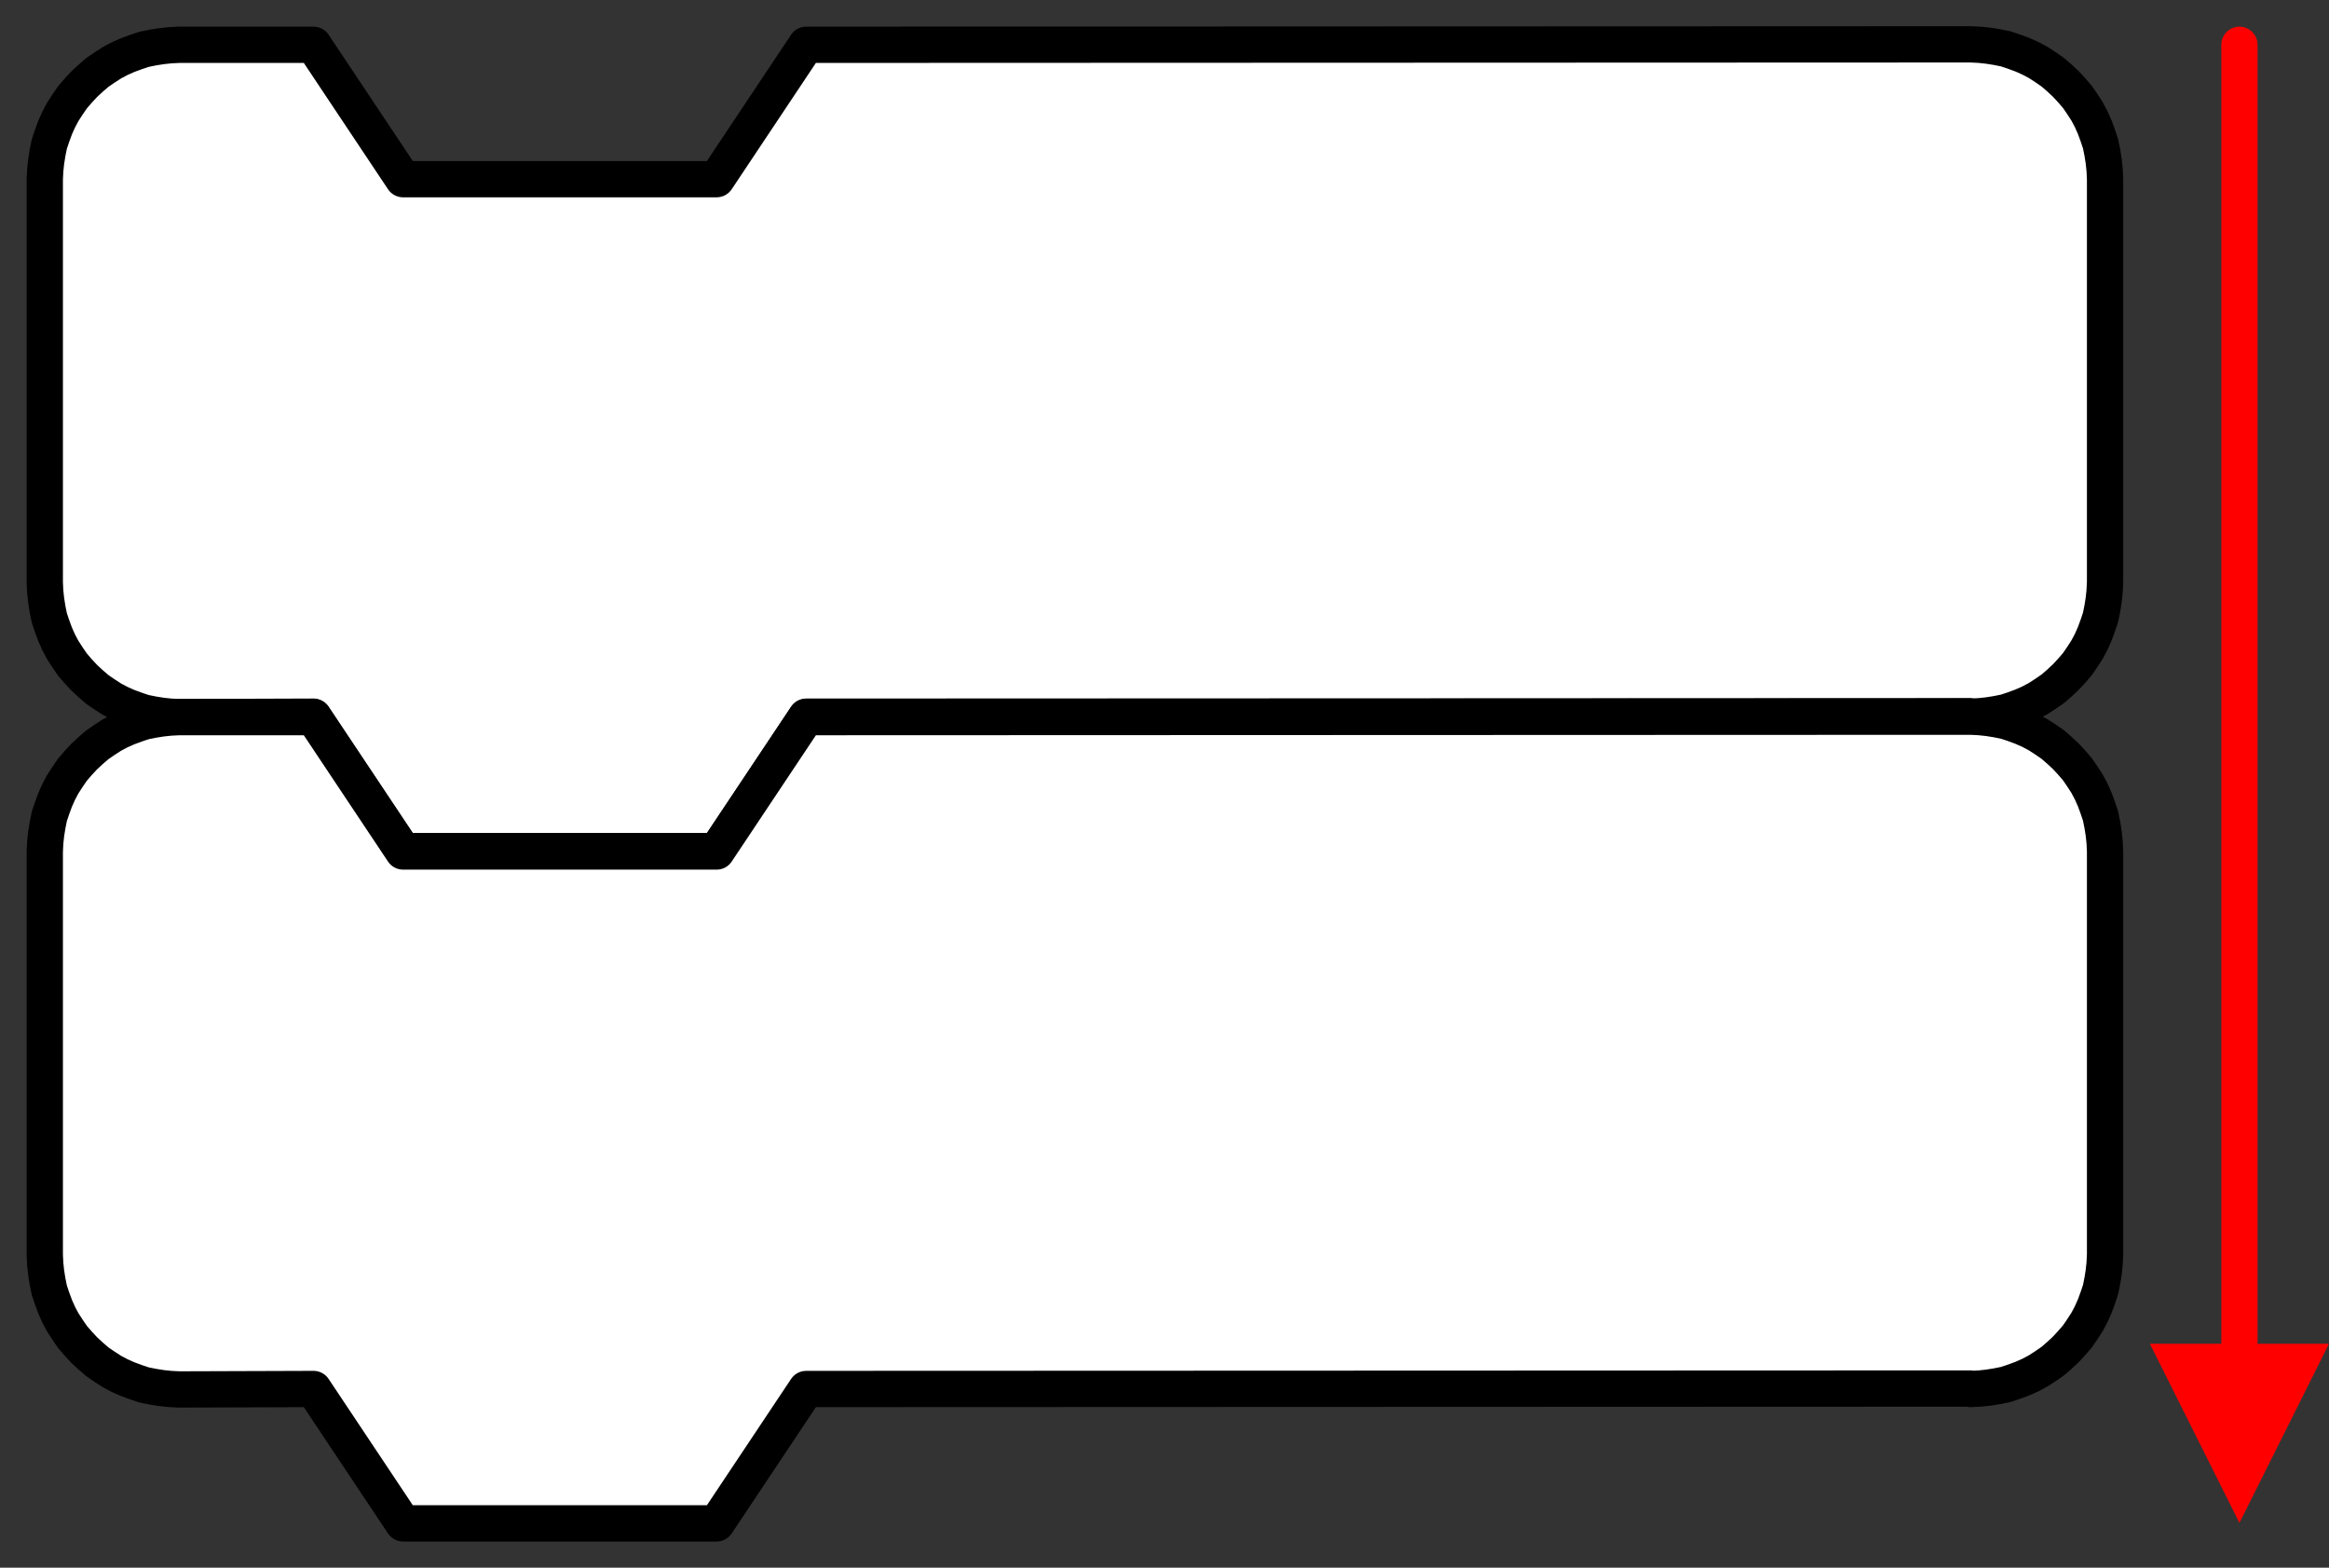 <?xml version="1.0" encoding="UTF-8"?>
<!DOCTYPE svg PUBLIC "-//W3C//DTD SVG 1.1//EN" "http://www.w3.org/Graphics/SVG/1.1/DTD/svg11.dtd">
<svg version="1.2" width="52mm" height="35mm" viewBox="0 0 5200 3500" preserveAspectRatio="xMidYMid" fill-rule="evenodd" stroke-width="28.222" stroke-linejoin="round" xmlns="http://www.w3.org/2000/svg" xmlns:ooo="http://xml.openoffice.org/svg/export" xmlns:xlink="http://www.w3.org/1999/xlink" xmlns:presentation="http://sun.com/xmlns/staroffice/presentation" xmlns:smil="http://www.w3.org/2001/SMIL20/" xmlns:anim="urn:oasis:names:tc:opendocument:xmlns:animation:1.0" xml:space="preserve">
 <rect x="0" y="0" width="5200" height="3500" fill="#333333" stroke="none"/>
 <defs class="ClipPathGroup">
  <clipPath id="presentation_clip_path" clipPathUnits="userSpaceOnUse">
   <rect x="0" y="0" width="5200" height="3500"/>
  </clipPath>
  <clipPath id="presentation_clip_path_shrink" clipPathUnits="userSpaceOnUse">
   <rect x="5" y="3" width="5190" height="3493"/>
  </clipPath>
 </defs>
 <defs class="TextShapeIndex">
  <g ooo:slide="id1" ooo:id-list="id3 id4 id5"/>
 </defs>
 <defs class="EmbeddedBulletChars">
  <g id="bullet-char-template-57356" transform="scale(0,-0)">
   <path d="M 580,1141 L 1163,571 580,0 -4,571 580,1141 Z"/>
  </g>
  <g id="bullet-char-template-57354" transform="scale(0,-0)">
   <path d="M 8,1128 L 1137,1128 1137,0 8,0 8,1128 Z"/>
  </g>
  <g id="bullet-char-template-10146" transform="scale(0,-0)">
   <path d="M 174,0 L 602,739 174,1481 1456,739 174,0 Z M 1358,739 L 309,1346 659,739 1358,739 Z"/>
  </g>
  <g id="bullet-char-template-10132" transform="scale(0,-0)">
   <path d="M 2015,739 L 1276,0 717,0 1260,543 174,543 174,936 1260,936 717,1481 1274,1481 2015,739 Z"/>
  </g>
  <g id="bullet-char-template-10007" transform="scale(0,-0)">
   <path d="M 0,-2 C -7,14 -16,27 -25,37 L 356,567 C 262,823 215,952 215,954 215,979 228,992 255,992 264,992 276,990 289,987 310,991 331,999 354,1012 L 381,999 492,748 772,1049 836,1024 860,1049 C 881,1039 901,1025 922,1006 886,937 835,863 770,784 769,783 710,716 594,584 L 774,223 C 774,196 753,168 711,139 L 727,119 C 717,90 699,76 672,76 641,76 570,178 457,381 L 164,-76 C 142,-110 111,-127 72,-127 30,-127 9,-110 8,-76 1,-67 -2,-52 -2,-32 -2,-23 -1,-13 0,-2 Z"/>
  </g>
  <g id="bullet-char-template-10004" transform="scale(0,-0)">
   <path d="M 285,-33 C 182,-33 111,30 74,156 52,228 41,333 41,471 41,549 55,616 82,672 116,743 169,778 240,778 293,778 328,747 346,684 L 369,508 C 377,444 397,411 428,410 L 1163,1116 C 1174,1127 1196,1133 1229,1133 1271,1133 1292,1118 1292,1087 L 1292,965 C 1292,929 1282,901 1262,881 L 442,47 C 390,-6 338,-33 285,-33 Z"/>
  </g>
  <g id="bullet-char-template-9679" transform="scale(0,-0)">
   <path d="M 813,0 C 632,0 489,54 383,161 276,268 223,411 223,592 223,773 276,916 383,1023 489,1130 632,1184 813,1184 992,1184 1136,1130 1245,1023 1353,916 1407,772 1407,592 1407,412 1353,268 1245,161 1136,54 992,0 813,0 Z"/>
  </g>
  <g id="bullet-char-template-8226" transform="scale(0,-0)">
   <path d="M 346,457 C 273,457 209,483 155,535 101,586 74,649 74,723 74,796 101,859 155,911 209,963 273,989 346,989 419,989 480,963 531,910 582,859 608,796 608,723 608,648 583,586 532,535 482,483 420,457 346,457 Z"/>
  </g>
  <g id="bullet-char-template-8211" transform="scale(0,-0)">
   <path d="M -4,459 L 1135,459 1135,606 -4,606 -4,459 Z"/>
  </g>
  <g id="bullet-char-template-61548" transform="scale(0,-0)">
   <path d="M 173,740 C 173,903 231,1043 346,1159 462,1274 601,1332 765,1332 928,1332 1067,1274 1183,1159 1299,1043 1357,903 1357,740 1357,577 1299,437 1183,322 1067,206 928,148 765,148 601,148 462,206 346,322 231,437 173,577 173,740 Z"/>
  </g>
 </defs>
 <g>
  <g id="id2" class="Master_Slide">
   <g id="bg-id2" class="Background"/>
   <g id="bo-id2" class="BackgroundObjects"/>
  </g>
 </g>
 <g class="SlideGroup">
  <g>
   <g id="container-id1">
    <g id="id1" class="Slide" clip-path="url(#presentation_clip_path)">
     <g class="Page">
      <g class="com.sun.star.drawing.PolyPolygonShape">
       <g id="id3">
        <rect class="BoundingBox" stroke="none" fill="none" x="59" y="58" width="4683" height="1884"/>
        <path fill="rgb(255,255,255)" stroke="none" d="M 400,100 L 400,100 380,101 361,103 342,106 322,110 304,116 285,123 267,131 250,140 233,151 217,162 202,175 188,188 175,202 162,217 151,233 140,250 131,267 123,285 116,304 110,322 106,342 103,361 101,380 100,400 100,1300 100,1301 101,1321 103,1340 106,1359 110,1379 116,1397 123,1416 131,1434 140,1451 151,1468 162,1484 175,1499 188,1513 202,1526 217,1539 233,1550 250,1561 267,1570 285,1578 304,1585 322,1591 342,1595 361,1598 380,1600 400,1601 700,1600 900,1900 1600,1900 1800,1600 4399,1599 4400,1600 4420,1599 4439,1597 4458,1594 4478,1590 4496,1584 4515,1577 4533,1569 4550,1560 4567,1549 4583,1538 4598,1525 4612,1512 4625,1498 4638,1483 4649,1467 4660,1450 4669,1433 4677,1415 4684,1396 4690,1378 4694,1358 4697,1339 4699,1320 4700,1300 4700,399 4700,399 4700,399 4699,379 4697,360 4694,341 4690,321 4684,303 4677,284 4669,266 4660,249 4649,232 4638,216 4625,201 4612,187 4598,174 4583,161 4567,150 4550,139 4533,130 4515,122 4496,115 4478,109 4458,105 4439,102 4420,100 4400,99 1800,100 1600,400 900,400 700,100 400,100 Z"/>
        <path fill="none" stroke="rgb(0,0,0)" stroke-width="81" stroke-linejoin="round" d="M 400,100 L 400,100 380,101 361,103 342,106 322,110 304,116 285,123 267,131 250,140 233,151 217,162 202,175 188,188 175,202 162,217 151,233 140,250 131,267 123,285 116,304 110,322 106,342 103,361 101,380 100,400 100,1300 100,1301 101,1321 103,1340 106,1359 110,1379 116,1397 123,1416 131,1434 140,1451 151,1468 162,1484 175,1499 188,1513 202,1526 217,1539 233,1550 250,1561 267,1570 285,1578 304,1585 322,1591 342,1595 361,1598 380,1600 400,1601 700,1600 900,1900 1600,1900 1800,1600 4399,1599 4400,1600 4420,1599 4439,1597 4458,1594 4478,1590 4496,1584 4515,1577 4533,1569 4550,1560 4567,1549 4583,1538 4598,1525 4612,1512 4625,1498 4638,1483 4649,1467 4660,1450 4669,1433 4677,1415 4684,1396 4690,1378 4694,1358 4697,1339 4699,1320 4700,1300 4700,399 4700,399 4700,399 4699,379 4697,360 4694,341 4690,321 4684,303 4677,284 4669,266 4660,249 4649,232 4638,216 4625,201 4612,187 4598,174 4583,161 4567,150 4550,139 4533,130 4515,122 4496,115 4478,109 4458,105 4439,102 4420,100 4400,99 1800,100 1600,400 900,400 700,100 400,100 Z"/>
       </g>
      </g>
      <g class="com.sun.star.drawing.PolyPolygonShape">
       <g id="id4">
        <rect class="BoundingBox" stroke="none" fill="none" x="59" y="1559" width="4683" height="1884"/>
        <path fill="rgb(255,255,255)" stroke="none" d="M 400,1601 L 400,1601 380,1602 361,1604 342,1607 322,1611 304,1617 285,1624 267,1632 250,1641 233,1652 217,1663 202,1676 188,1689 175,1703 162,1718 151,1734 140,1751 131,1768 123,1786 116,1805 110,1823 106,1843 103,1862 101,1881 100,1901 100,2801 100,2802 101,2822 103,2841 106,2860 110,2880 116,2898 123,2917 131,2935 140,2952 151,2969 162,2985 175,3000 188,3014 202,3027 217,3040 233,3051 250,3062 267,3071 285,3079 304,3086 322,3092 342,3096 361,3099 380,3101 400,3102 700,3101 900,3401 1600,3401 1800,3101 4399,3100 4400,3101 4420,3100 4439,3098 4458,3095 4478,3091 4496,3085 4515,3078 4533,3070 4550,3061 4567,3050 4583,3039 4598,3026 4612,3013 4625,2999 4638,2984 4649,2968 4660,2951 4669,2934 4677,2916 4684,2897 4690,2879 4694,2859 4697,2840 4699,2821 4700,2801 4700,1900 4700,1900 4700,1900 4699,1880 4697,1861 4694,1842 4690,1822 4684,1804 4677,1785 4669,1767 4660,1750 4649,1733 4638,1717 4625,1702 4612,1688 4598,1675 4583,1662 4567,1651 4550,1640 4533,1631 4515,1623 4496,1616 4478,1610 4458,1606 4439,1603 4420,1601 4400,1600 1800,1601 1600,1901 900,1901 700,1601 400,1601 Z"/>
        <path fill="none" stroke="rgb(0,0,0)" stroke-width="81" stroke-linejoin="round" d="M 400,1601 L 400,1601 380,1602 361,1604 342,1607 322,1611 304,1617 285,1624 267,1632 250,1641 233,1652 217,1663 202,1676 188,1689 175,1703 162,1718 151,1734 140,1751 131,1768 123,1786 116,1805 110,1823 106,1843 103,1862 101,1881 100,1901 100,2801 100,2802 101,2822 103,2841 106,2860 110,2880 116,2898 123,2917 131,2935 140,2952 151,2969 162,2985 175,3000 188,3014 202,3027 217,3040 233,3051 250,3062 267,3071 285,3079 304,3086 322,3092 342,3096 361,3099 380,3101 400,3102 700,3101 900,3401 1600,3401 1800,3101 4399,3100 4400,3101 4420,3100 4439,3098 4458,3095 4478,3091 4496,3085 4515,3078 4533,3070 4550,3061 4567,3050 4583,3039 4598,3026 4612,3013 4625,2999 4638,2984 4649,2968 4660,2951 4669,2934 4677,2916 4684,2897 4690,2879 4694,2859 4697,2840 4699,2821 4700,2801 4700,1900 4700,1900 4700,1900 4699,1880 4697,1861 4694,1842 4690,1822 4684,1804 4677,1785 4669,1767 4660,1750 4649,1733 4638,1717 4625,1702 4612,1688 4598,1675 4583,1662 4567,1651 4550,1640 4533,1631 4515,1623 4496,1616 4478,1610 4458,1606 4439,1603 4420,1601 4400,1600 1800,1601 1600,1901 900,1901 700,1601 400,1601 Z"/>
       </g>
      </g>
      <g class="com.sun.star.drawing.LineShape">
       <g id="id5">
        <rect class="BoundingBox" stroke="none" fill="none" x="4800" y="59" width="401" height="3342"/>
        <path fill="none" stroke="rgb(255,0,0)" stroke-width="81" stroke-linejoin="round" stroke-linecap="round" d="M 5000,100 L 5000,3027"/>
        <path fill="rgb(255,0,0)" stroke="none" d="M 5200,3000 L 5000,3400 4800,3000 5200,3000 Z"/>
       </g>
      </g>
     </g>
    </g>
   </g>
  </g>
 </g>
</svg>